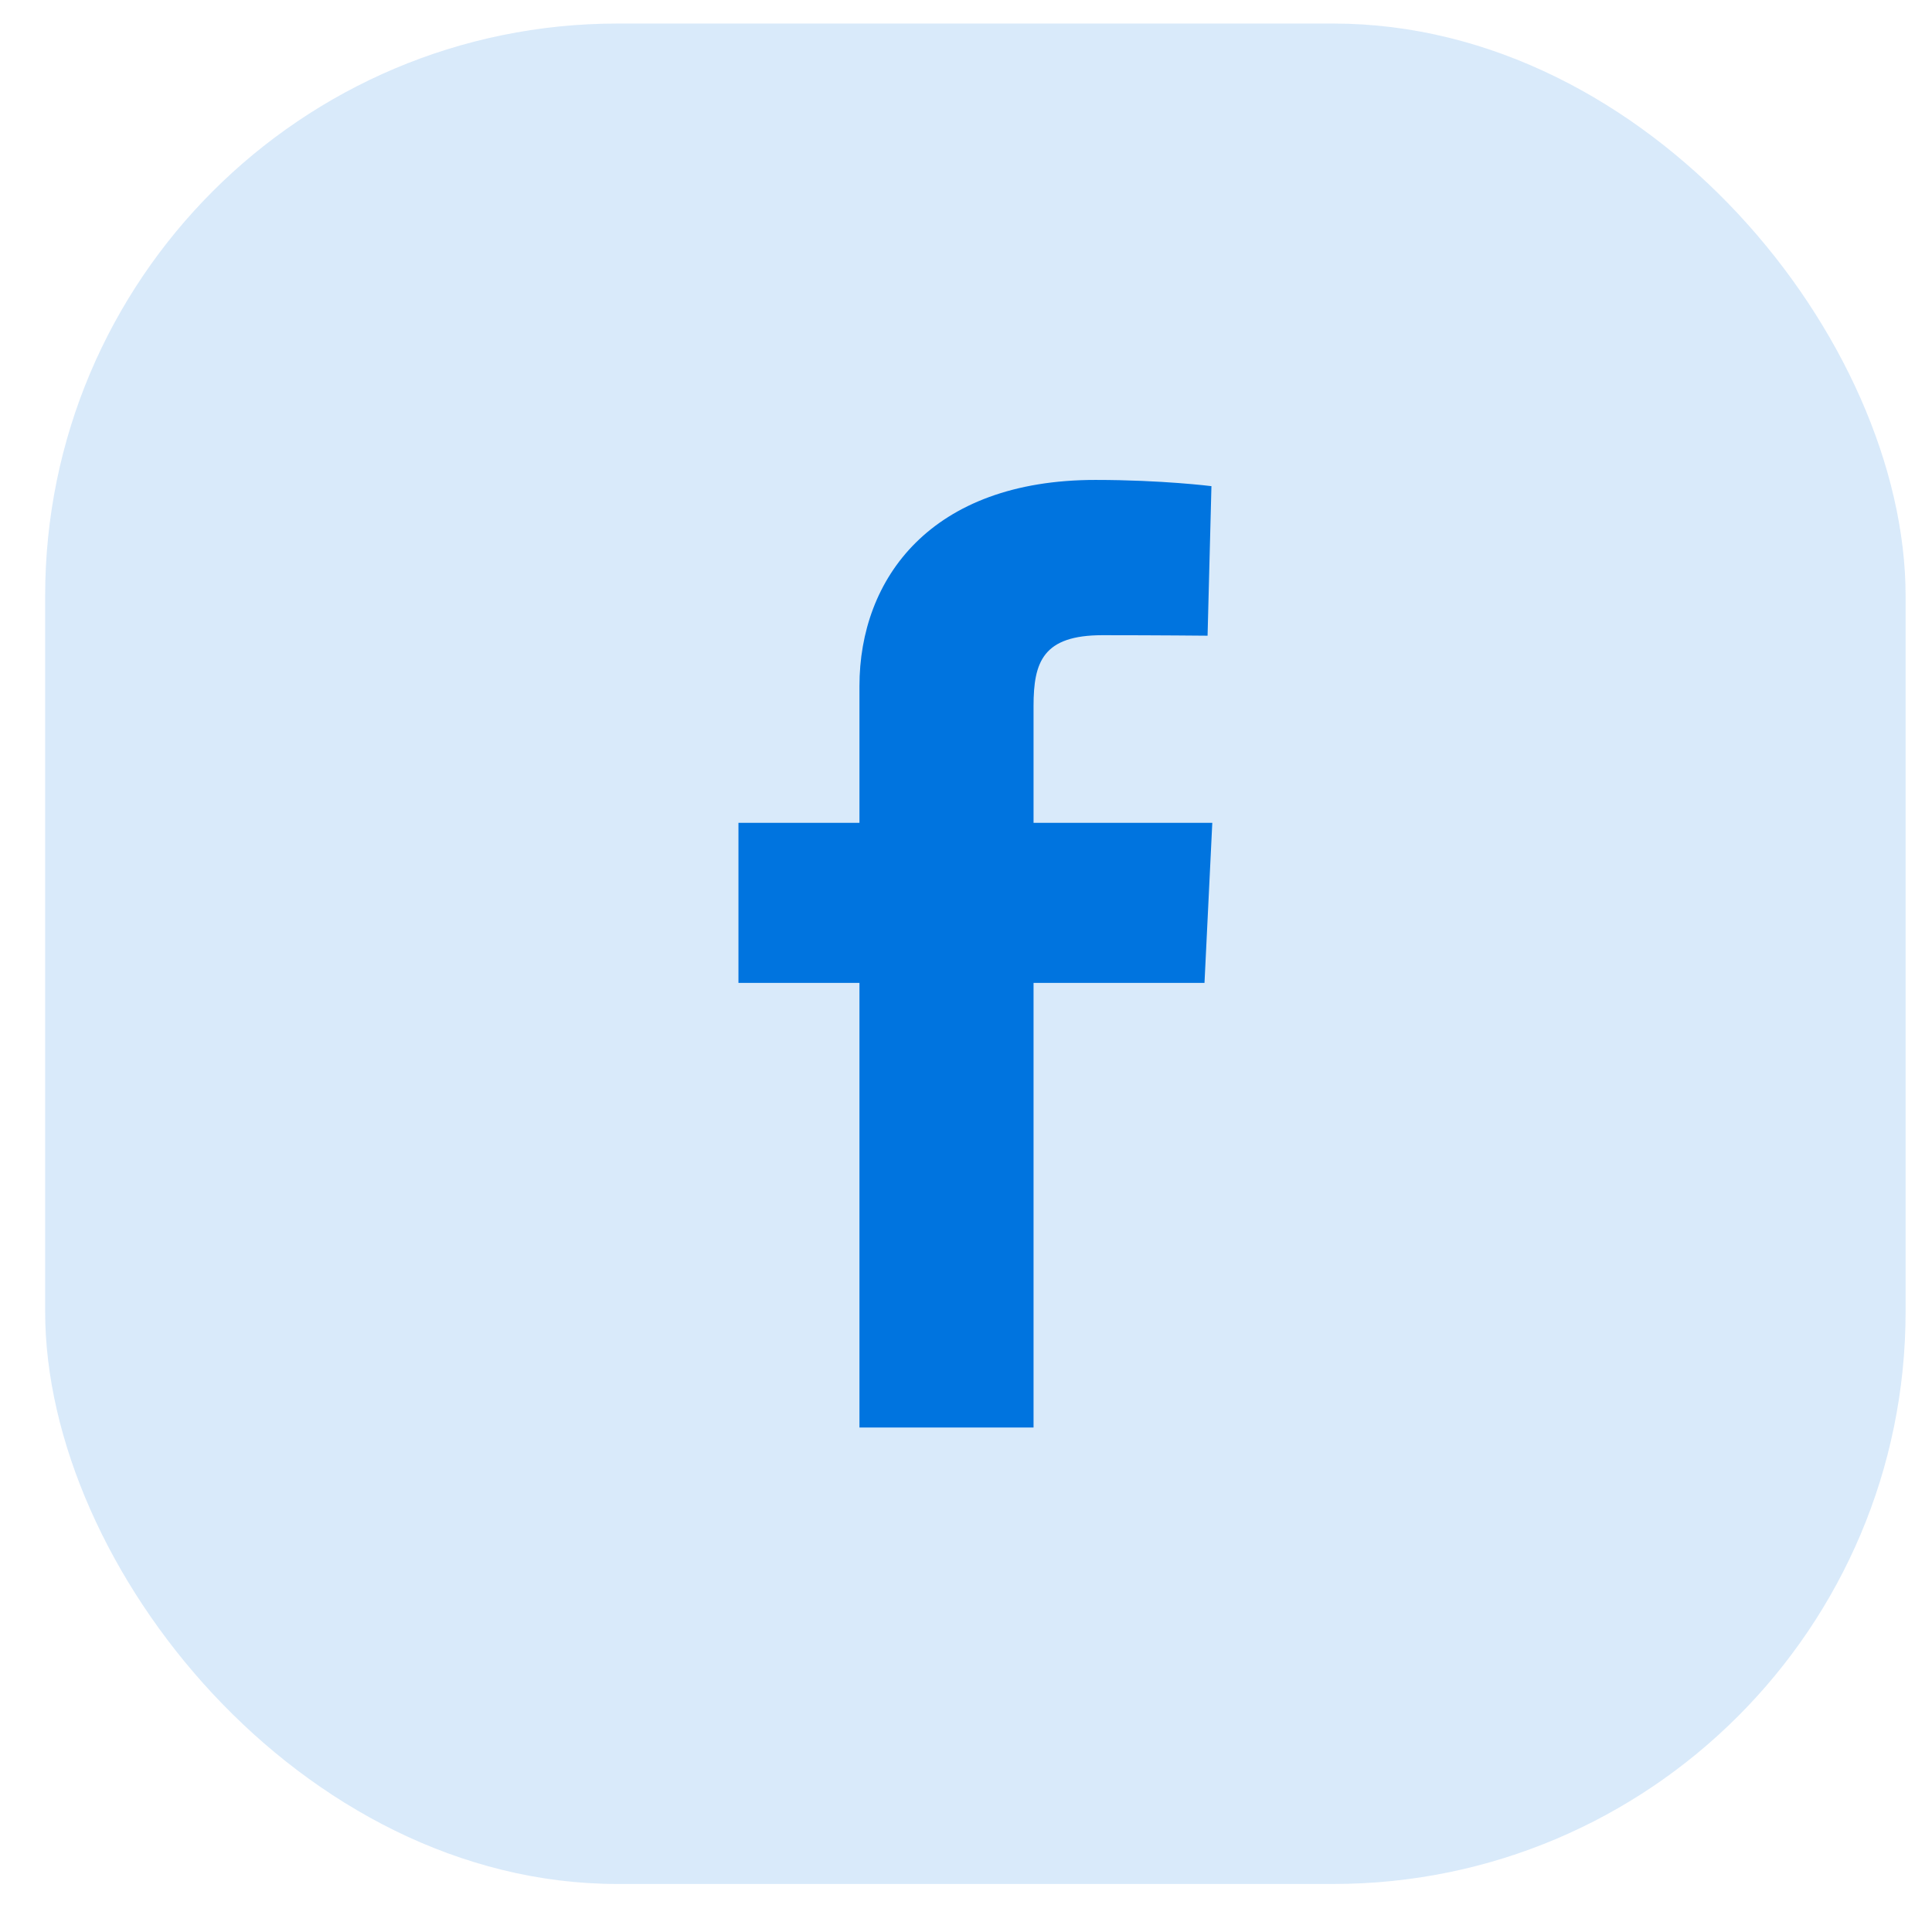 <svg width="27" height="27" viewBox="0 0 27 27" fill="none" xmlns="http://www.w3.org/2000/svg">
<rect x="0.631" y="0.329" width="26" height="26" rx="8" fill="#0074DF" fill-opacity="0.15"/>
<path d="M12.011 19.95V13.736H10.32V11.499H12.011V9.588C12.011 8.086 13.009 6.707 15.31 6.707C16.241 6.707 16.93 6.794 16.93 6.794L16.876 8.884C16.876 8.884 16.173 8.877 15.407 8.877C14.577 8.877 14.444 9.249 14.444 9.865V11.499H16.942L16.833 13.736H14.444V19.95H12.011" fill="#0074DF"/>
</svg>
